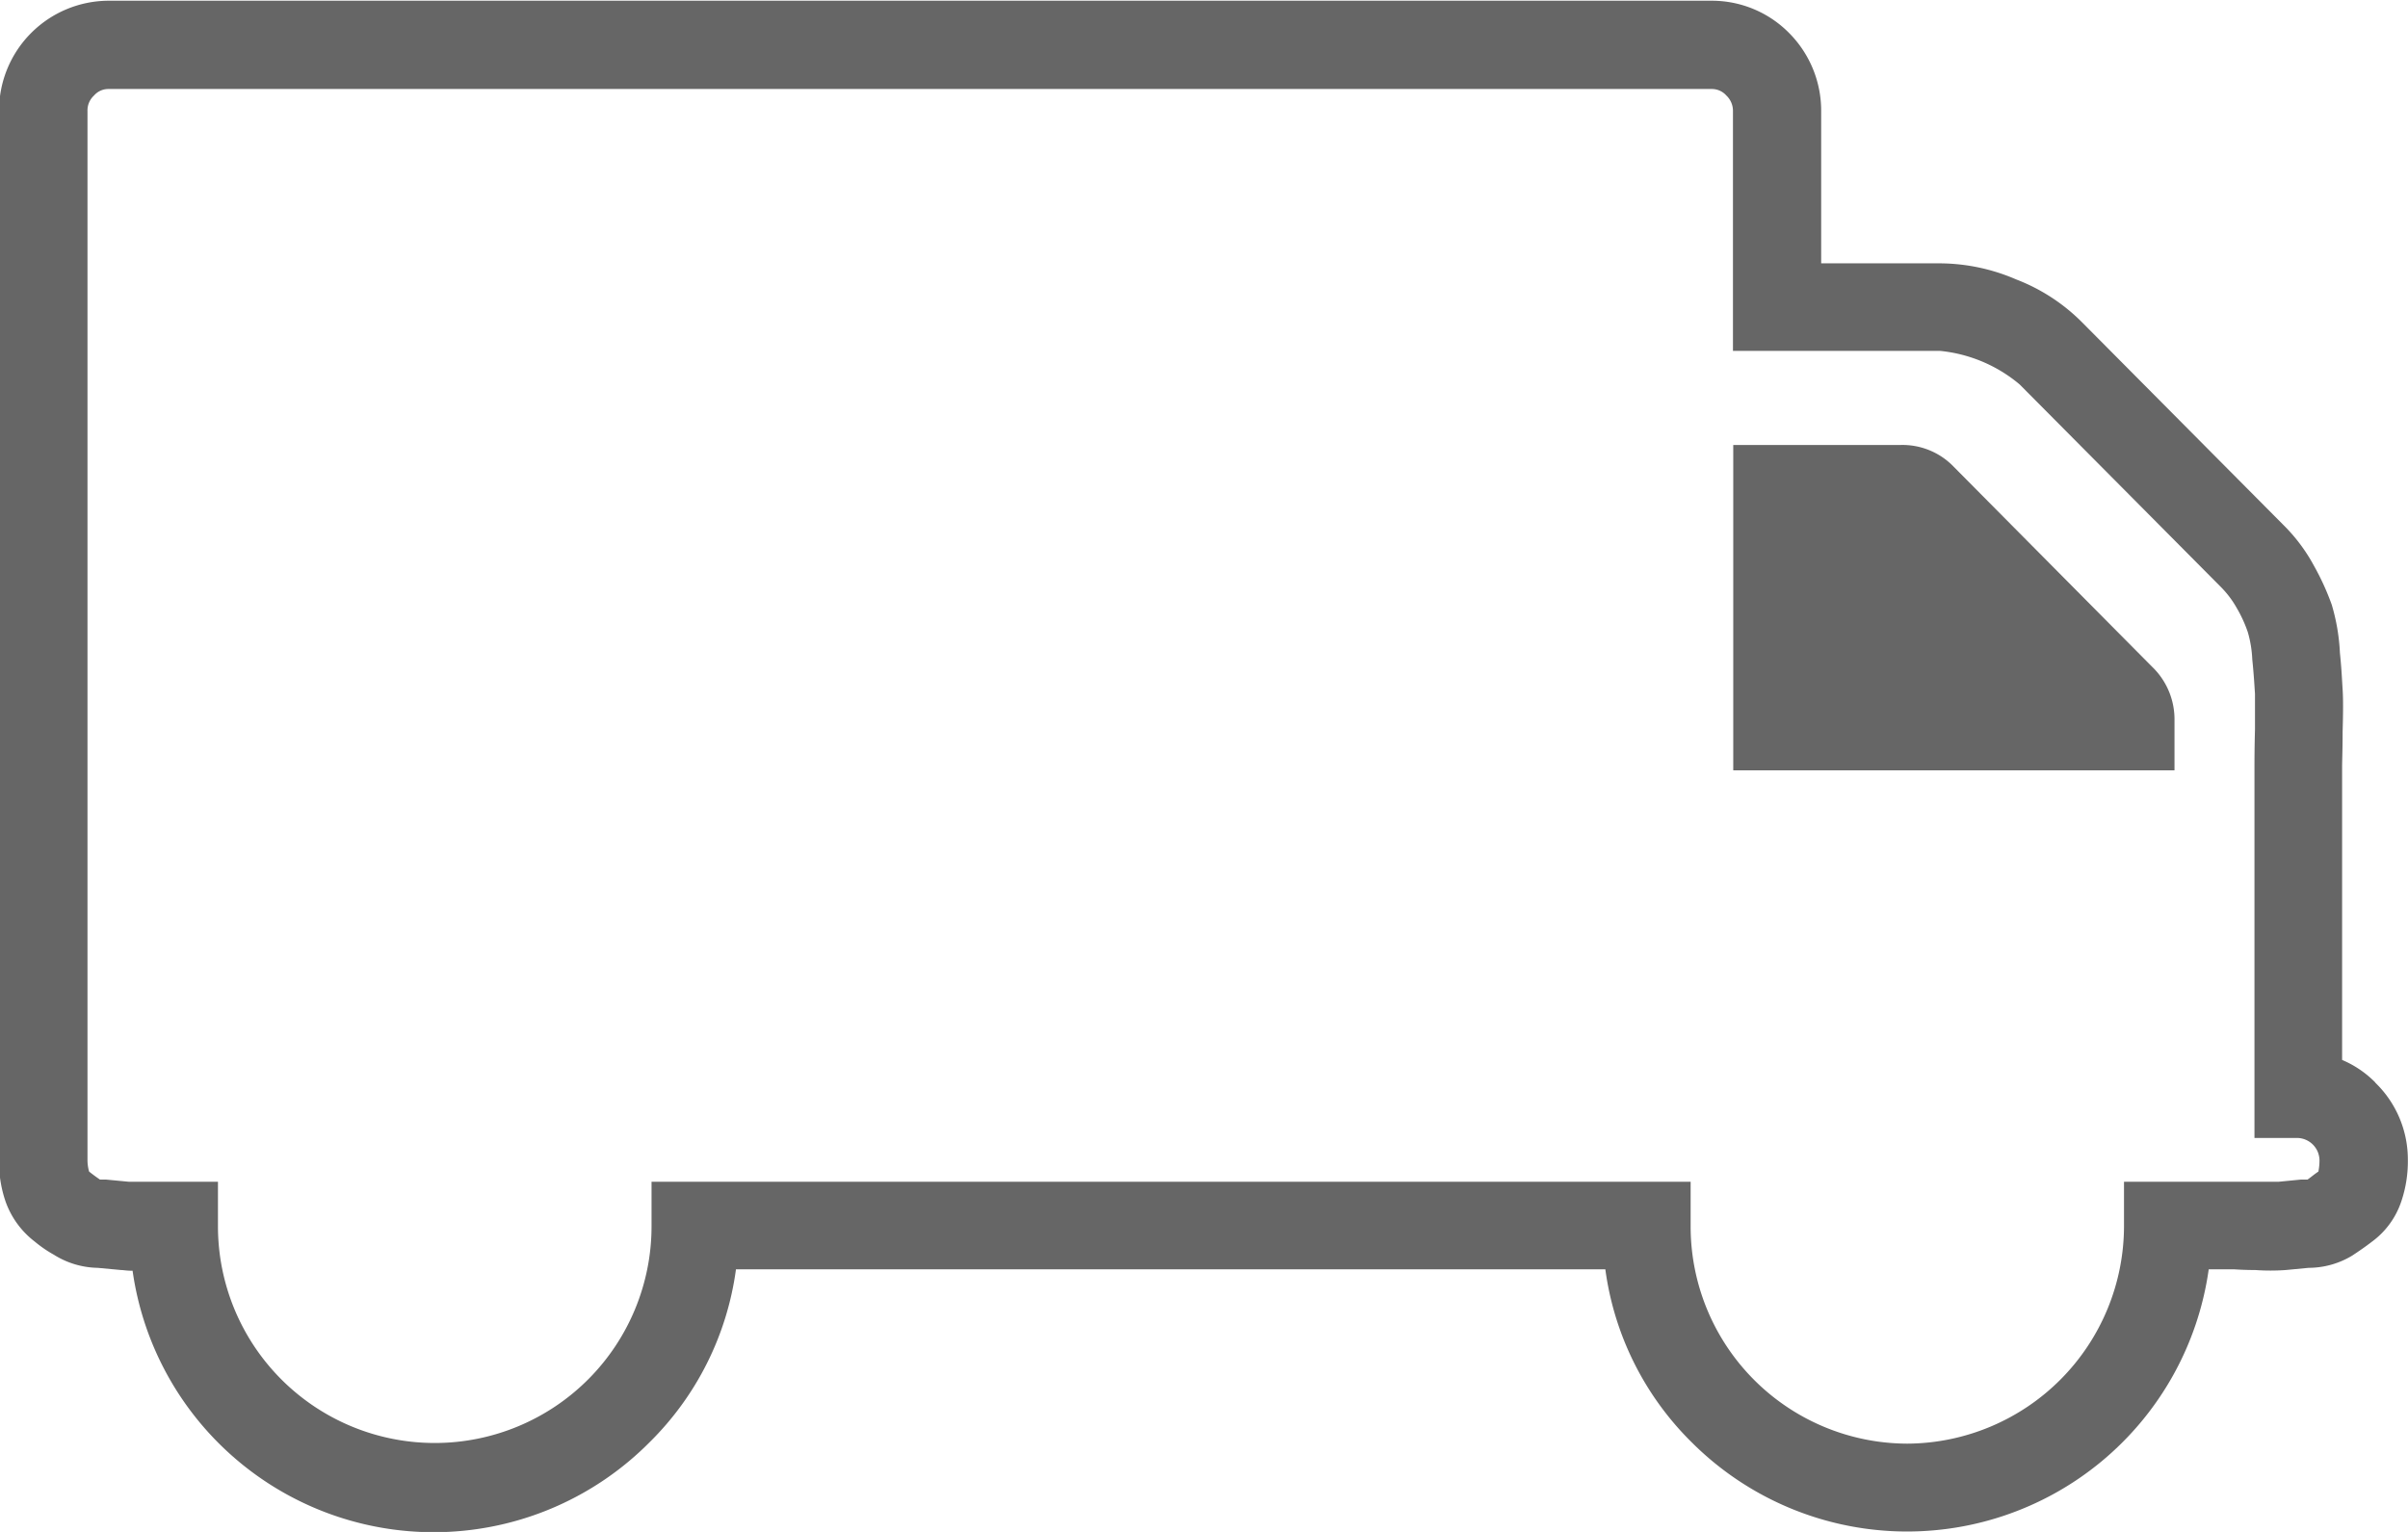 <svg xmlns="http://www.w3.org/2000/svg" width="33" height="21" viewBox="0 0 33 21">
  <defs>
    <style>
      .cls-1 {
        fill: #666;
        fill-rule: evenodd;
      }
    </style>
  </defs>
  <path id="Track" class="cls-1" d="M810.8,1470.88a1,1,0,0,0-.307-0.74l-2.717-2.74a0.974,0.974,0,0,0-.733-0.3h-2.29v4.46H810.8v-0.68h0Zm2.753,4.96a1.408,1.408,0,0,0-.456-0.31v-4.02c0-.08.007-0.24,0.007-0.48,0.008-.27.008-0.46,0-0.58s-0.014-.28-0.037-0.5a2.745,2.745,0,0,0-.112-0.66,3.485,3.485,0,0,0-.247-0.54,2.355,2.355,0,0,0-.412-0.55l-2.761-2.78a2.573,2.573,0,0,0-.906-0.59,2.658,2.658,0,0,0-1.04-.22h-1.631v-2.09a1.511,1.511,0,0,0-.442-1.07,1.487,1.487,0,0,0-1.055-.44H782.487a1.506,1.506,0,0,0-1.5,1.51v14.38a1.661,1.661,0,0,0,.089.57,1.194,1.194,0,0,0,.4.55,1.7,1.7,0,0,0,.262.18,1.163,1.163,0,0,0,.6.18l0.322,0.03c0.03,0,.075.01,0.157,0.01a4.167,4.167,0,0,0,7.086,2.35,4.1,4.1,0,0,0,1.183-2.37H803a4.1,4.1,0,0,0,1.182,2.37,4.174,4.174,0,0,0,7.087-2.37h0.337c0.022,0,.127.01,0.3,0.01a2.93,2.93,0,0,0,.419,0l0.314-.03a1.158,1.158,0,0,0,.6-0.17c0.075-.05.165-0.11,0.269-0.19a1.127,1.127,0,0,0,.4-0.55,1.711,1.711,0,0,0,.09-0.57A1.464,1.464,0,0,0,813.55,1475.84Zm-6.413,4.95a2.977,2.977,0,0,1-2.971-2.99h0v-0.6h-14.24v0.6a2.971,2.971,0,1,1-5.942.02v-0.62h-1.22l-0.314-.03h-0.083c-0.044-.03-0.1-0.07-0.149-0.11a0.573,0.573,0,0,1-.022-0.16v-14.38a0.275,0.275,0,0,1,.089-0.21,0.26,0.26,0,0,1,.2-0.09h21.971a0.265,0.265,0,0,1,.2.09,0.287,0.287,0,0,1,.09.21v3.29h2.837a2,2,0,0,1,1.092.46l2.761,2.78a1.339,1.339,0,0,1,.217.29,1.78,1.78,0,0,1,.15.33,1.587,1.587,0,0,1,.06.37c0.022,0.21.03,0.37,0.037,0.47V1471c-0.007.26-.007,0.43-0.007,0.51v5.09h0.6a0.31,0.31,0,0,1,.291.3,0.791,0.791,0,0,1-.015.16c-0.06.04-.105,0.08-0.149,0.11h-0.09l-0.307.03h-2.118v0.6a2.986,2.986,0,0,1-2.968,2.99h0Z" transform="translate(-781 -1461)"/>
</svg>
